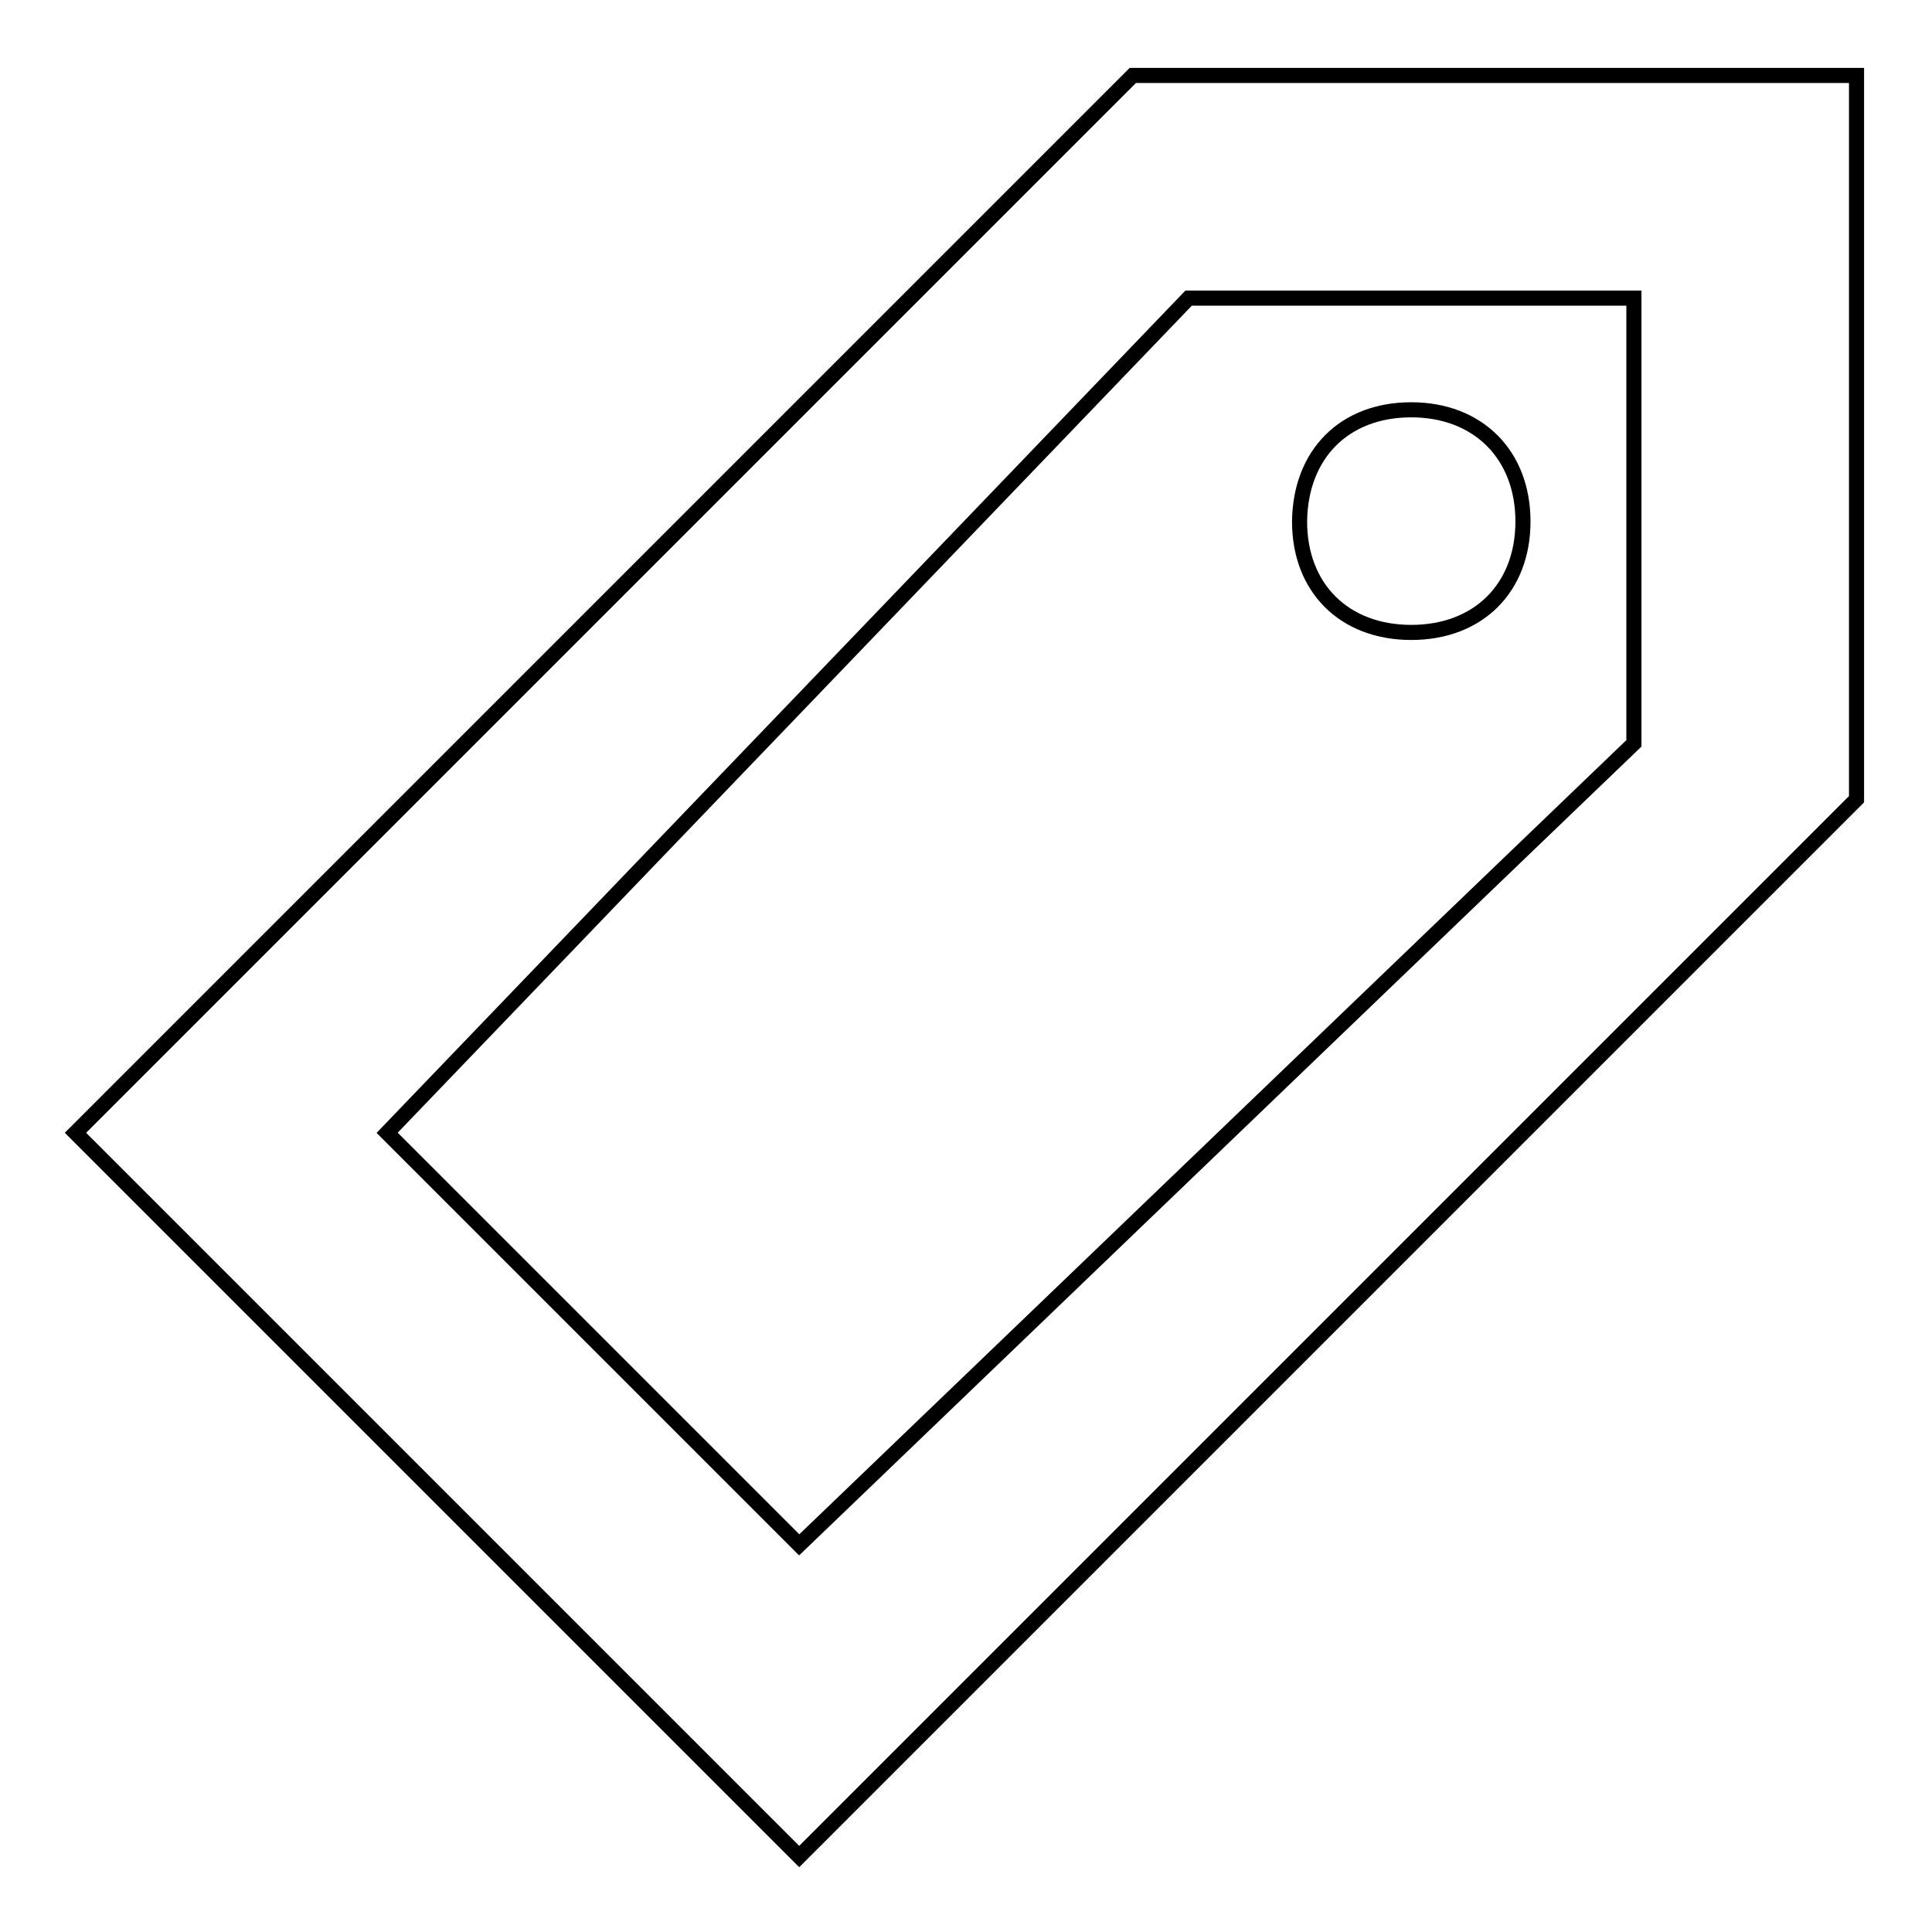 <?xml version="1.0" encoding="utf-8"?>
<!-- Svg Vector Icons : http://www.onlinewebfonts.com/icon -->
<!DOCTYPE svg PUBLIC "-//W3C//DTD SVG 1.1//EN" "http://www.w3.org/Graphics/SVG/1.1/DTD/svg11.dtd">
<svg version="1.1" xmlns="http://www.w3.org/2000/svg" xmlns:xlink="http://www.w3.org/1999/xlink" x="0px" y="0px" viewBox="0 0 256 256" enable-background="new 0 0 256 256" xml:space="preserve">
<g> <path stroke-width="2" fill-opacity="0" stroke="#000000"  d="M105.9,246L10,150.1L150.1,10H246v95.9L105.9,246z M105.9,204.7L216.5,98.5v-59h-59L51.3,150.1L105.9,204.7 z M187,54.3c8.8,0,14.8,5.9,14.8,14.8c0,8.8-5.9,14.7-14.8,14.7c-8.9,0-14.8-5.9-14.8-14.7C172.3,60.2,178.1,54.3,187,54.3z"/></g>
</svg>